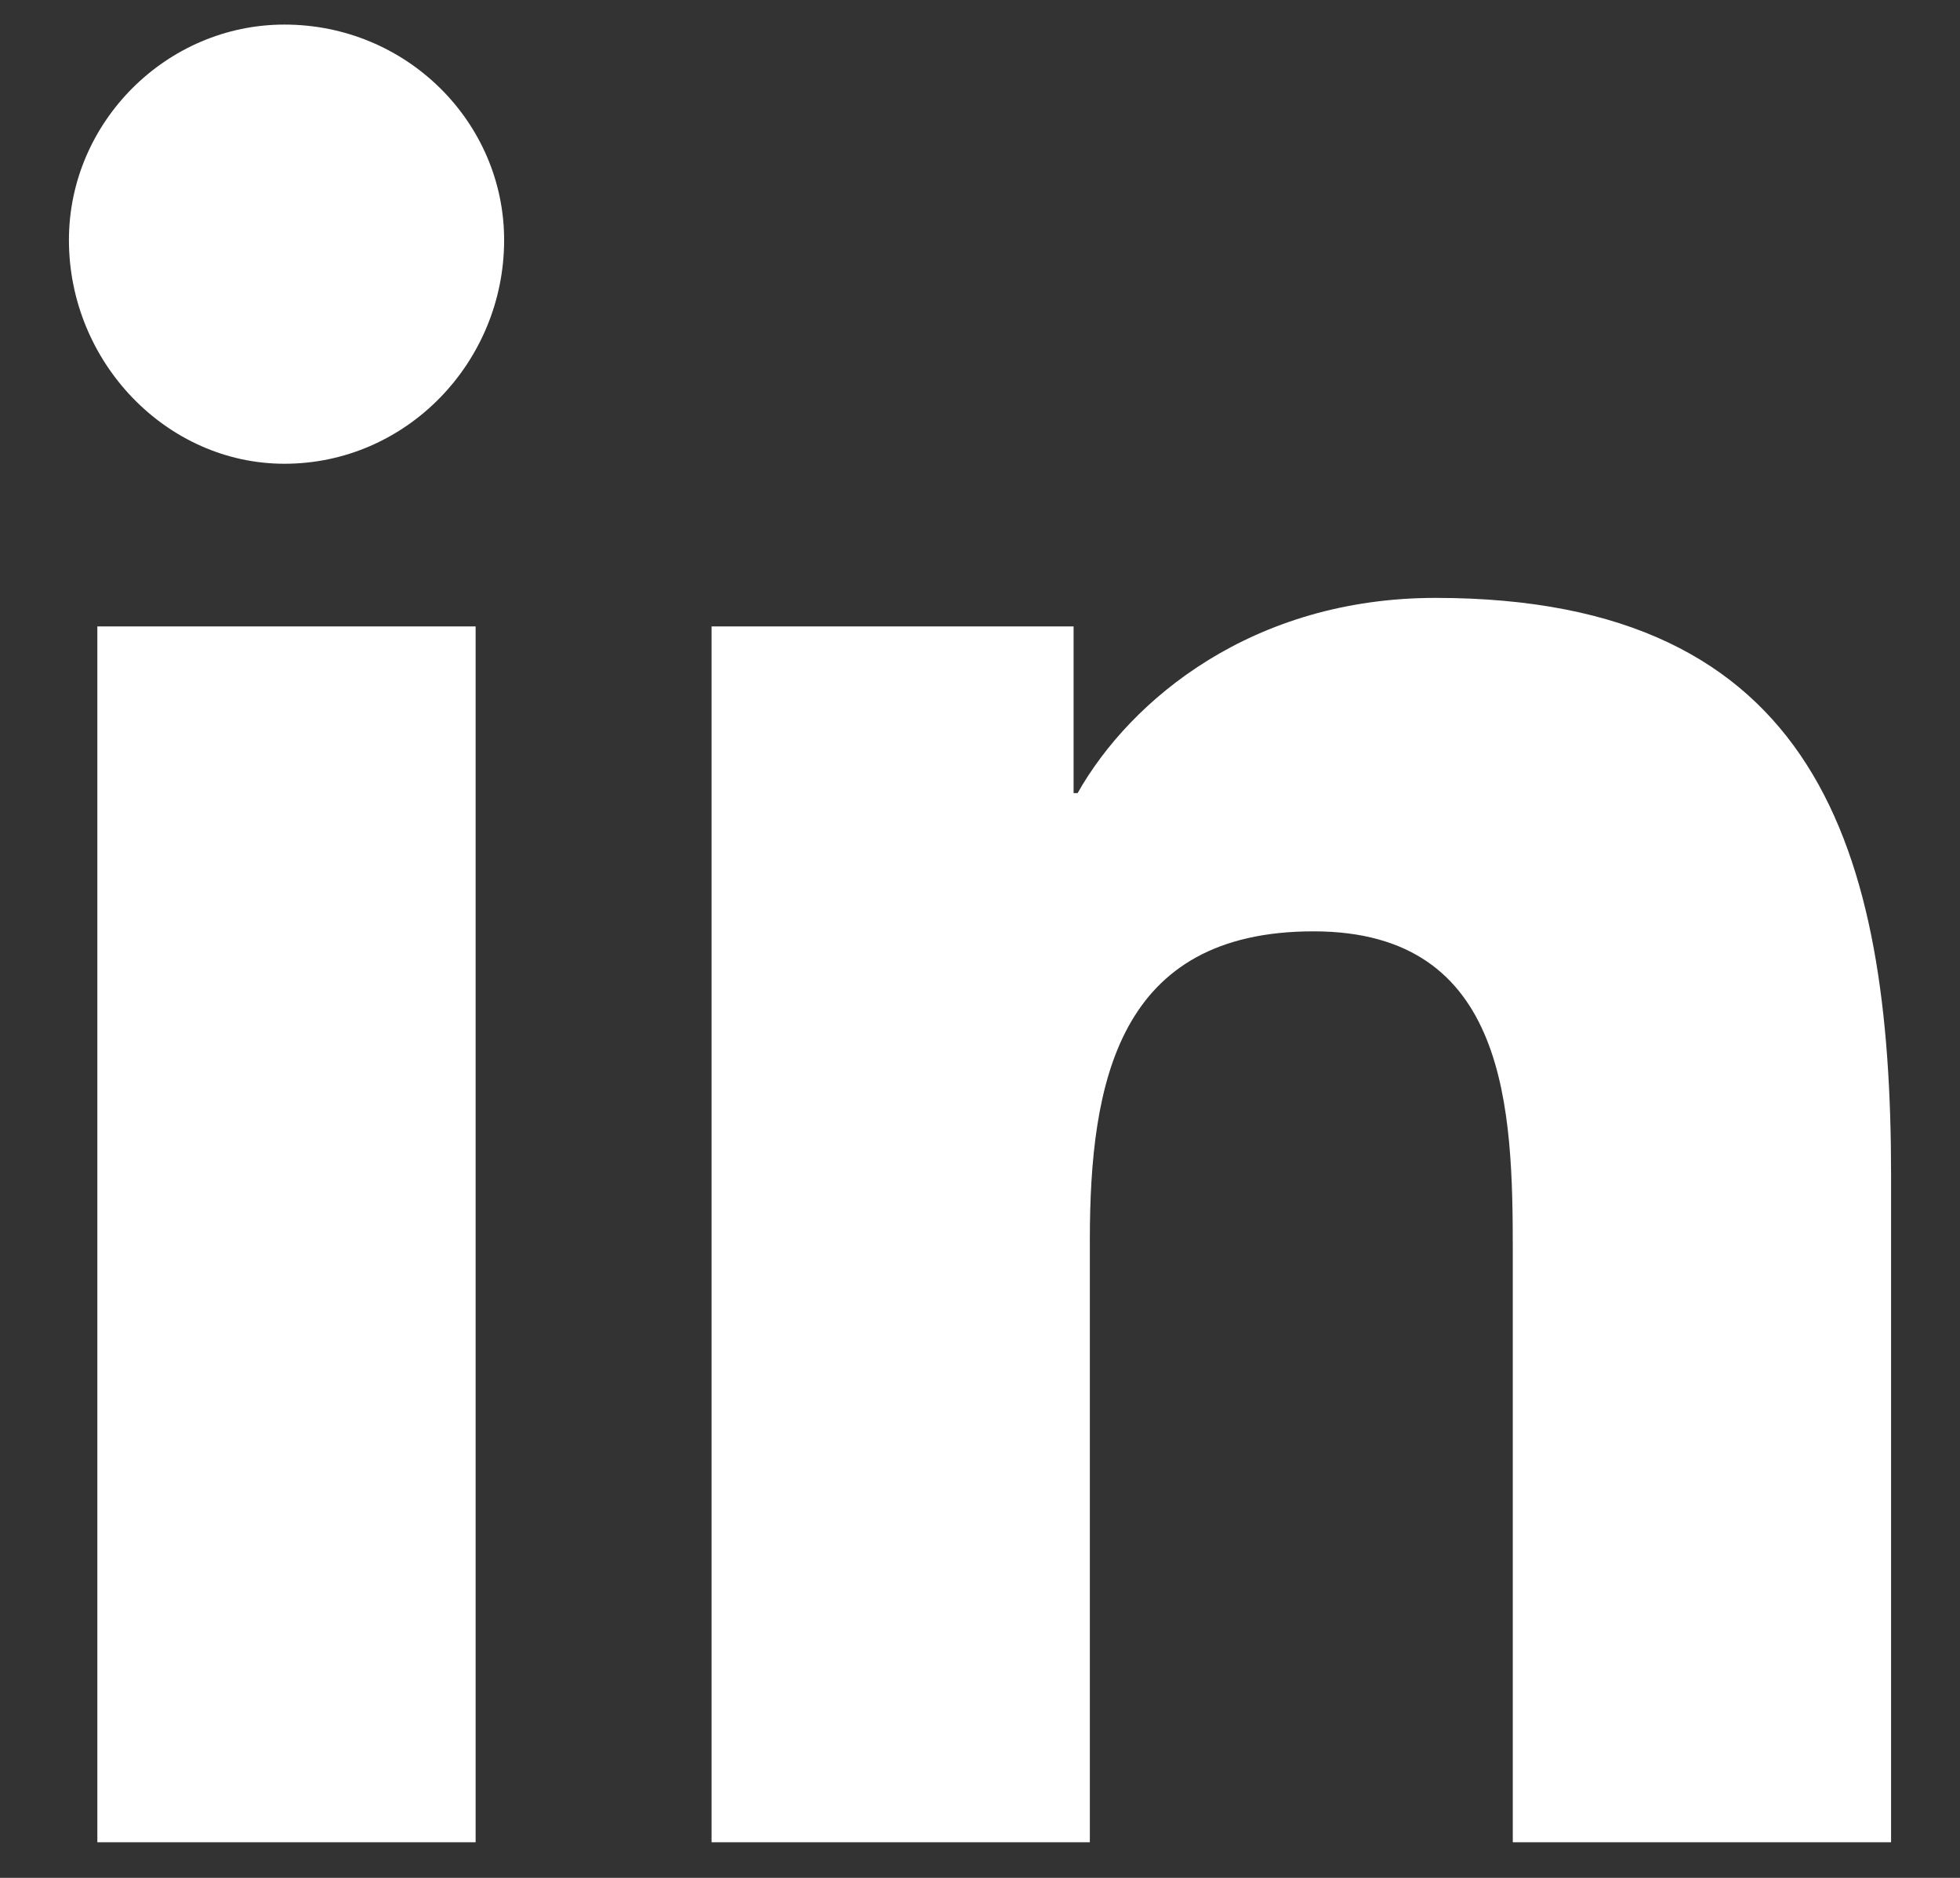<svg width="24" height="23" viewBox="0 0 24 23" fill="none" xmlns="http://www.w3.org/2000/svg">
<rect x="0" y="0" width="24" height="23" fill="#333333" stroke="none"/>
<path d="M5.824 22.564V7.672H1.192V22.564H5.824ZM3.483 5.68C4.978 5.68 6.173 4.435 6.173 2.94C6.173 1.496 4.978 0.301 3.483 0.301C2.039 0.301 0.844 1.496 0.844 2.94C0.844 4.435 2.039 5.68 3.483 5.68ZM23.106 22.564H23.156V14.396C23.156 10.411 22.26 7.323 17.578 7.323C15.337 7.323 13.843 8.568 13.195 9.714H13.146V7.672H8.713V22.564H13.345V15.192C13.345 13.25 13.693 11.407 16.084 11.407C18.475 11.407 18.524 13.599 18.524 15.342V22.564H23.106Z" fill="white"/>
</svg>
